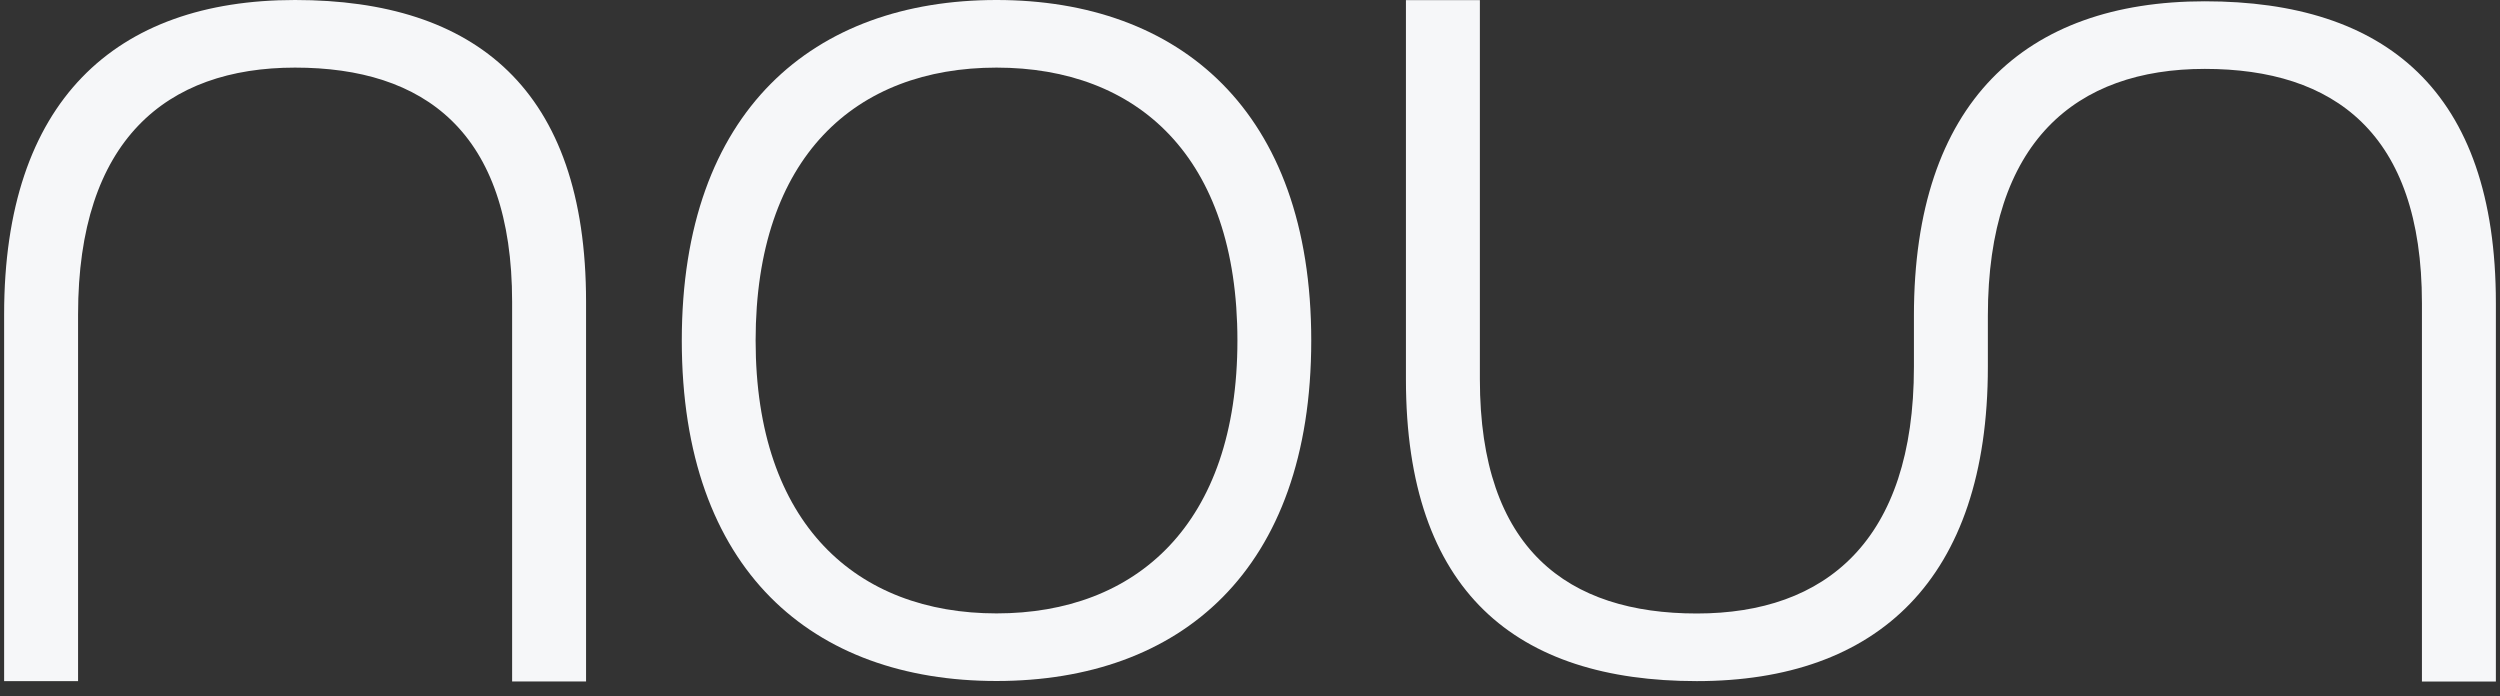 <svg width="158" height="44" viewBox="0 0 158 44" fill="none" xmlns="http://www.w3.org/2000/svg">
<rect x="0" y="0" width="158" height="44" fill="#333333" stroke="none"/>
<path d="M0.261 43.048V19.861C0.261 6.409 7.267 0 18.646 0C30.026 0 37.039 5.619 37.039 19.07V43.07H32.366V19.07C32.366 8.311 26.792 4.273 18.646 4.273C10.501 4.273 4.934 8.866 4.934 19.861V43.048H0.261Z" fill="#F6F7F9"/>
<path d="M43.089 21.52C43.089 6.957 51.451 0 62.98 0C74.509 0 82.871 6.965 82.871 21.52C82.871 36.075 74.583 43.039 62.98 43.039C51.377 43.039 43.089 36.075 43.089 21.52ZM78.205 21.52C78.205 9.883 71.871 4.273 62.98 4.273C54.089 4.273 47.755 9.891 47.755 21.52C47.755 33.148 54.164 38.767 62.98 38.767C71.796 38.767 78.205 33.148 78.205 21.52Z" fill="#F6F7F9"/>
<path d="M93.528 23.976C93.528 34.735 99.102 38.773 107.24 38.773C115.378 38.773 120.96 34.18 120.96 23.186V19.942C120.961 6.491 127.966 0.082 139.345 0.082C150.725 0.082 157.739 5.701 157.739 19.152V43.075H153.066V19.152C153.066 8.393 147.491 4.354 139.345 4.354C131.2 4.355 125.633 8.948 125.633 19.942V23.186C125.633 36.637 118.627 43.046 107.24 43.046C95.853 43.046 88.855 37.427 88.855 23.976V0.008H93.528V23.976Z" fill="#F6F7F9"/>
</svg>
